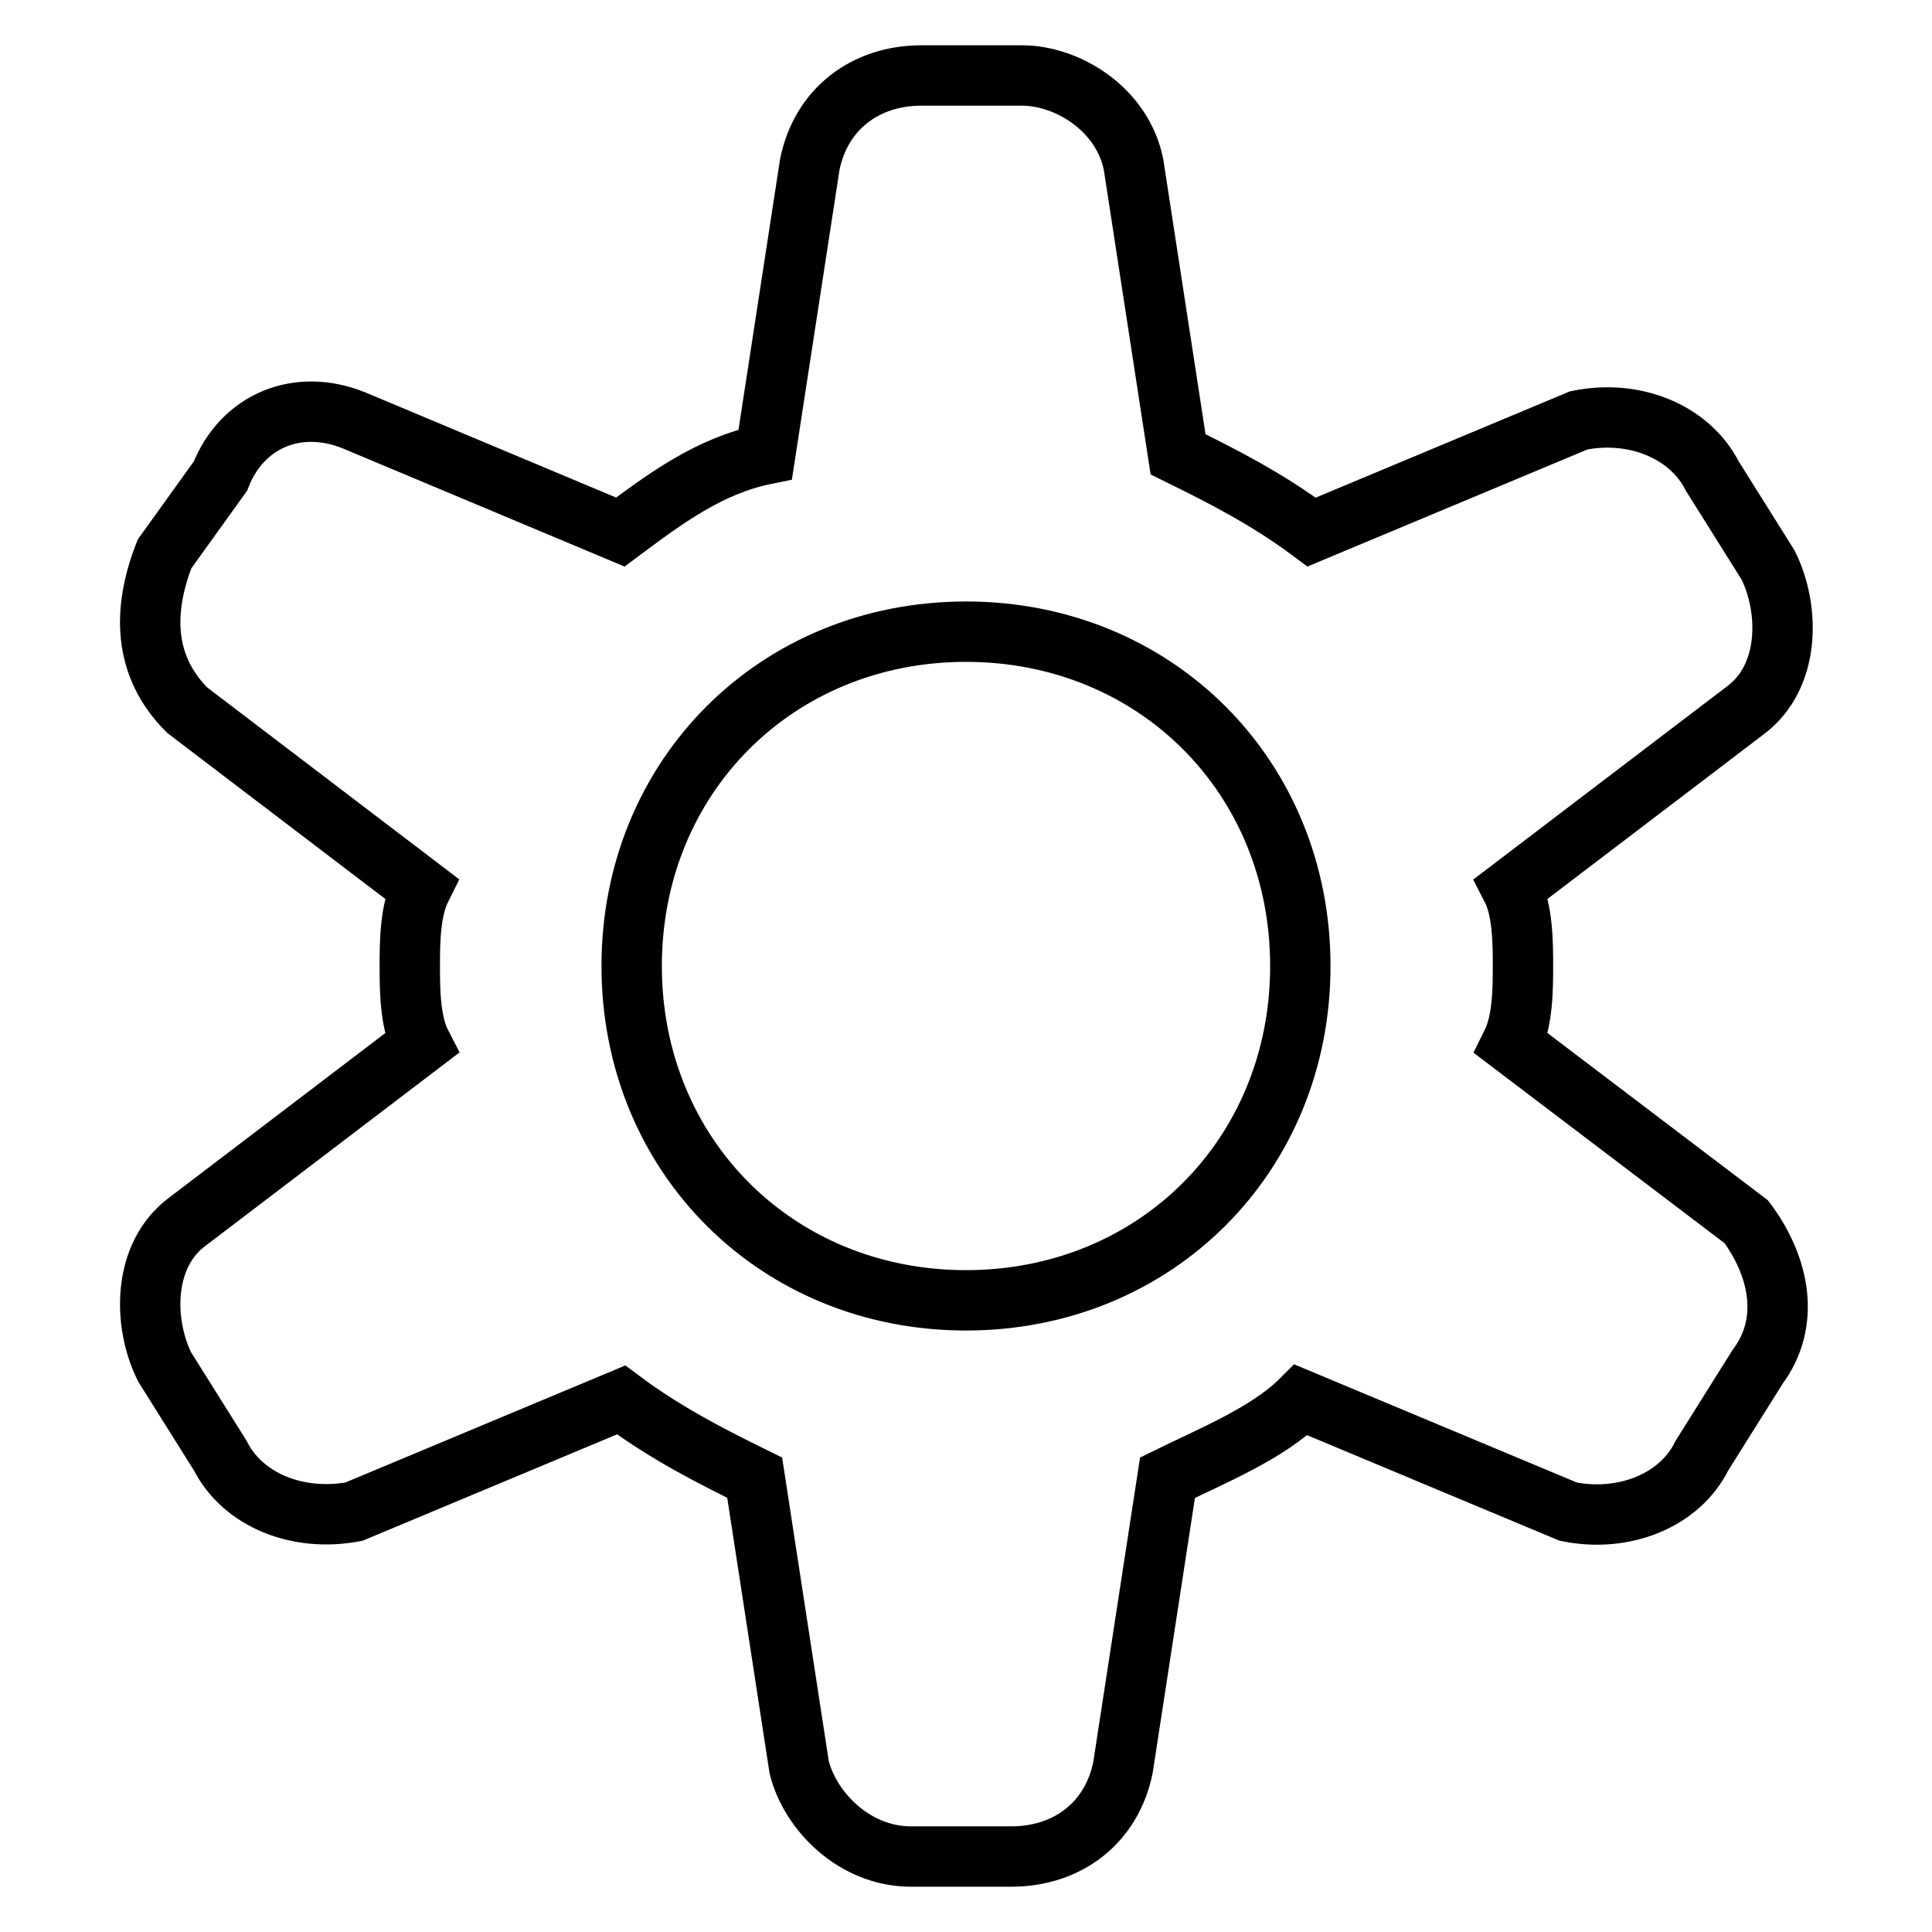<?xml version="1.0" encoding="utf-8"?>
<!-- Svg Vector Icons : http://www.onlinewebfonts.com/icon -->
<!DOCTYPE svg PUBLIC "-//W3C//DTD SVG 1.1//EN" "http://www.w3.org/Graphics/SVG/1.1/DTD/svg11.dtd">
<svg version="1.1" xmlns="http://www.w3.org/2000/svg" xmlns:xlink="http://www.w3.org/1999/xlink" x="0px" y="0px" viewBox="0 0 256 256" enable-background="new 0 0 256 256" xml:space="preserve">
<g> <path stroke-width="8" fill-opacity="0" stroke="#000000"  d="M200.3,138.3c1.5-3,1.5-7.4,1.5-10.3s0-7.4-1.5-10.3l31-23.6c5.9-4.4,5.9-13.3,3-19.2l-7.4-11.8 c-3-5.9-10.3-8.9-17.7-7.4l-35.4,14.8c-5.9-4.4-11.8-7.4-17.7-10.3l-5.9-38.4c-1.5-7.4-8.8-11.8-14.8-11.8h-13.3 c-7.4,0-13.3,4.4-14.8,11.8l-5.9,38.4c-7.4,1.5-13.3,5.9-19.2,10.3L46.9,55.7c-7.4-3-14.8,0-17.7,7.4l-7.4,10.3 c-2.9,7.4-2.9,14.8,3,20.7l31,23.6c-1.5,3-1.5,7.4-1.5,10.3s0,7.4,1.5,10.3l-31,23.6c-5.9,4.4-5.9,13.3-3,19.2l7.4,11.8 c3,5.9,10.3,8.8,17.7,7.4l35.4-14.8c5.9,4.4,11.8,7.4,17.7,10.3l5.9,38.4c1.5,5.9,7.4,11.8,14.8,11.8h13.3 c7.4,0,13.3-4.4,14.8-11.8l5.9-38.4c5.9-2.9,13.3-5.9,17.7-10.3l35.4,14.8c7.4,1.5,14.8-1.5,17.7-7.4l7.4-11.8 c4.4-5.9,2.9-13.3-1.5-19.2L200.3,138.3z M128,172.3c-25.1,0-44.3-19.2-44.3-44.3s19.2-44.3,44.3-44.3s44.3,19.2,44.3,44.3 S153.1,172.3,128,172.3z"/></g>
</svg>